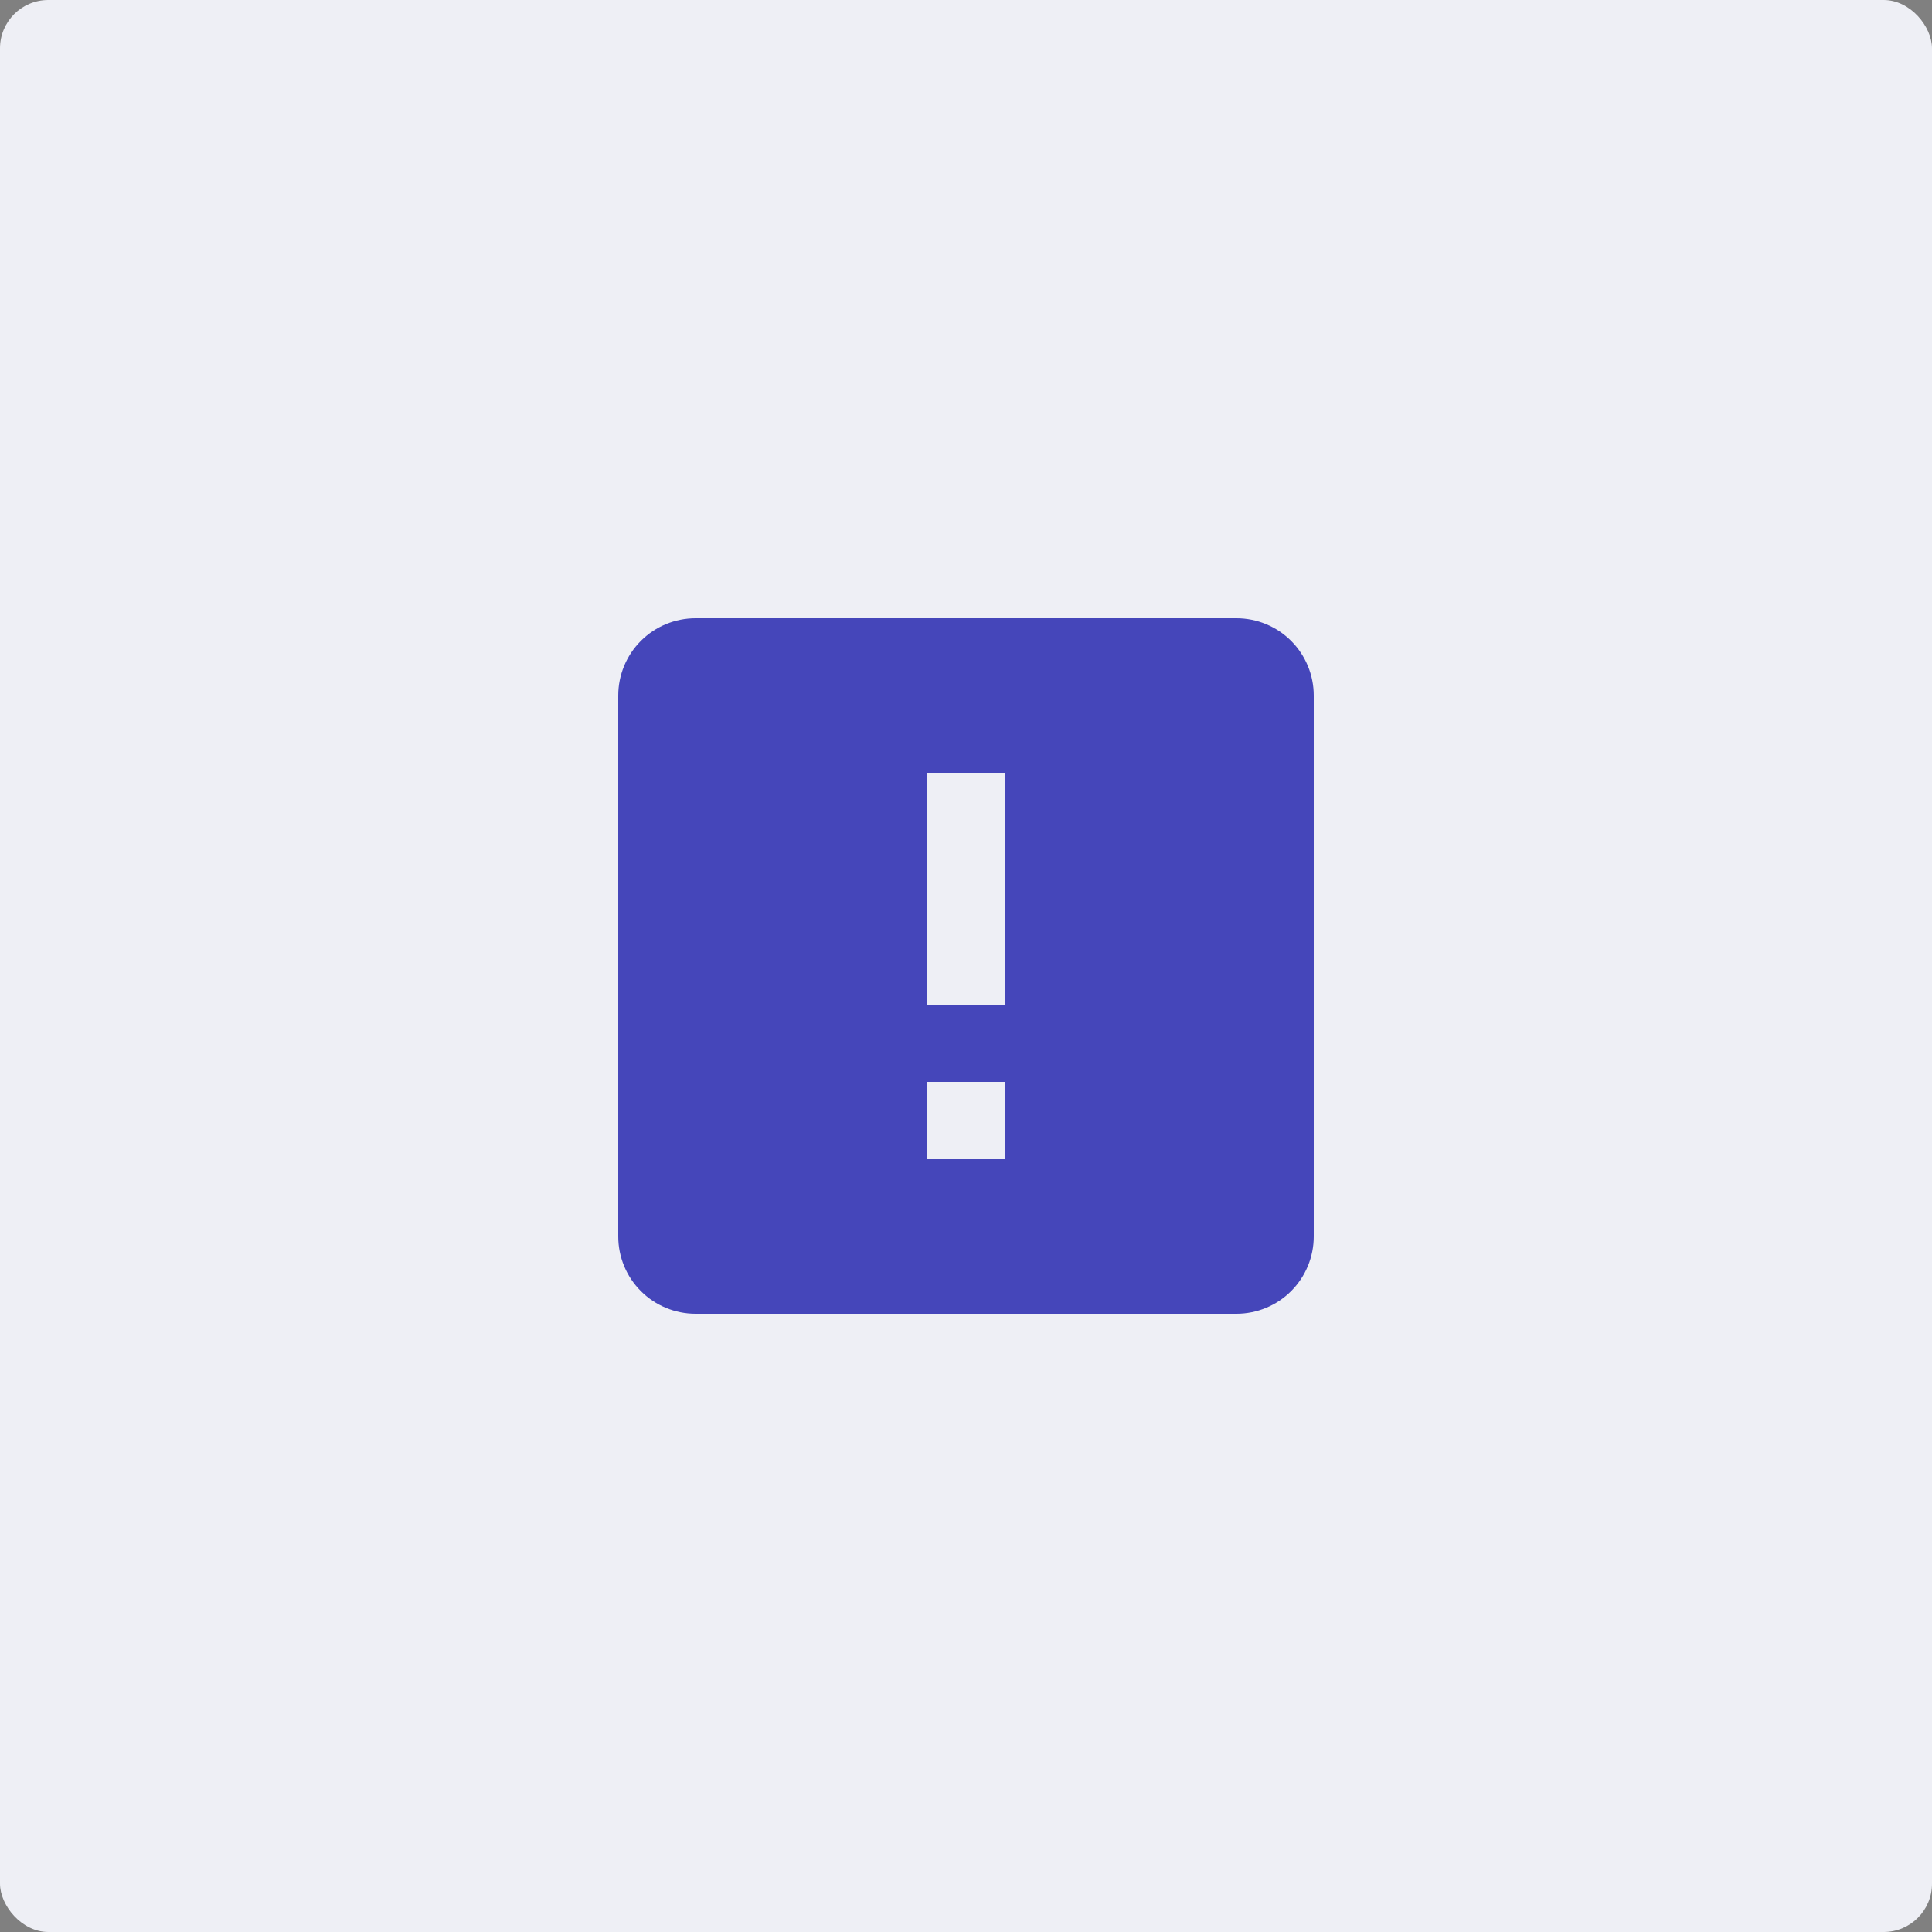 <?xml version="1.0" encoding="UTF-8"?> <svg xmlns="http://www.w3.org/2000/svg" width="200" height="200" viewBox="0 0 200 200" fill="none"><rect x="0" y="0" width="200" height="200" fill="#808080" stroke="none"/> <rect width="200" height="200" rx="5" fill="#EEEFF5"></rect> <path d="M72 64H128C130.122 64 132.157 64.843 133.657 66.343C135.157 67.843 136 69.878 136 72V128C136 130.122 135.157 132.157 133.657 133.657C132.157 135.157 130.122 136 128 136H72C69.878 136 67.843 135.157 66.343 133.657C64.843 132.157 64 130.122 64 128V72C64 69.878 64.843 67.843 66.343 66.343C67.843 64.843 69.878 64 72 64ZM104 104V80H96V104H104ZM104 120V112H96V120H104Z" fill="#4546BA"></path> </svg> 